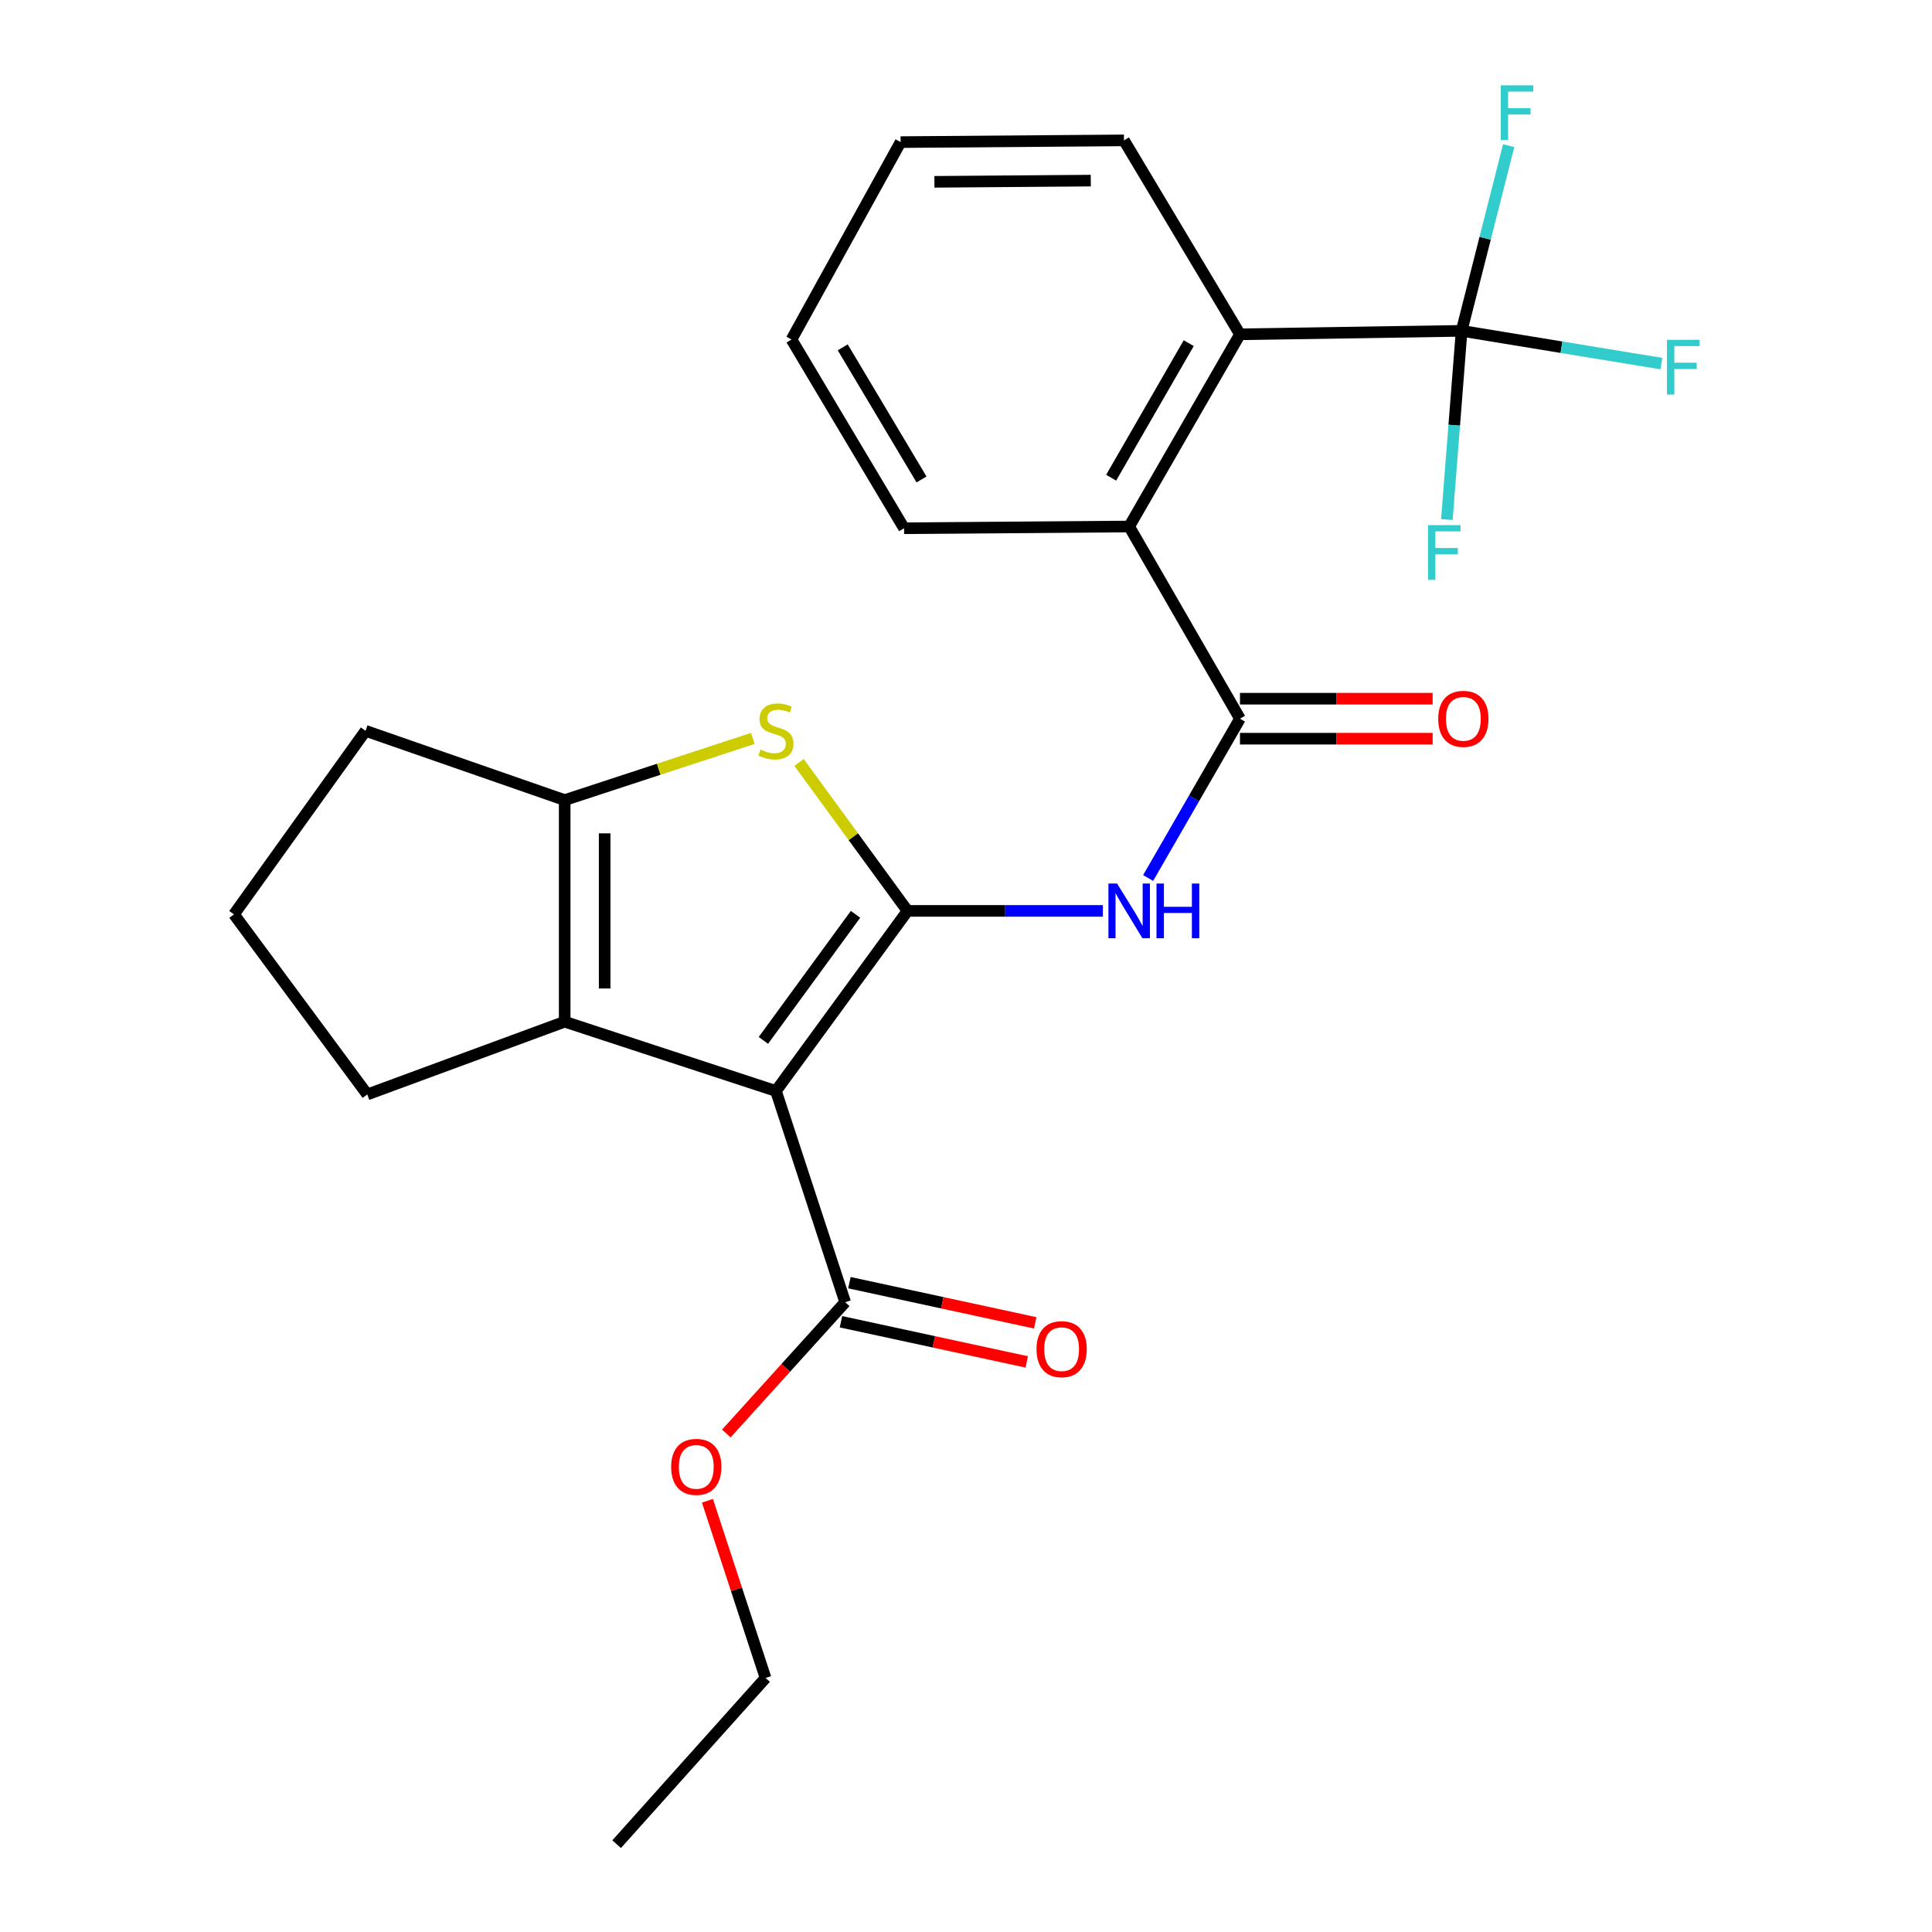 <?xml version='1.0' encoding='iso-8859-1'?>
<svg version='1.1' baseProfile='full'
              xmlns='http://www.w3.org/2000/svg'
                      xmlns:rdkit='http://www.rdkit.org/xml'
                      xmlns:xlink='http://www.w3.org/1999/xlink'
                  xml:space='preserve'
width='1000px' height='1000px' viewBox='0 0 1000 1000'>
<!-- END OF HEADER -->
<rect style='opacity:1.0;fill:#FFFFFF;stroke:none' width='1000' height='1000' x='0' y='0'> </rect>
<path class='bond-0' d='M 292.281,414.128 L 292.281,528.839' style='fill:none;fill-rule:evenodd;stroke:#000000;stroke-width:6px;stroke-linecap:butt;stroke-linejoin:miter;stroke-opacity:1' />
<path class='bond-0' d='M 312.973,431.334 L 312.973,511.633' style='fill:none;fill-rule:evenodd;stroke:#000000;stroke-width:6px;stroke-linecap:butt;stroke-linejoin:miter;stroke-opacity:1' />
<path class='bond-1' d='M 292.281,414.128 L 340.974,398.161' style='fill:none;fill-rule:evenodd;stroke:#000000;stroke-width:6px;stroke-linecap:butt;stroke-linejoin:miter;stroke-opacity:1' />
<path class='bond-1' d='M 340.974,398.161 L 389.668,382.194' style='fill:none;fill-rule:evenodd;stroke:#CCCC00;stroke-width:6px;stroke-linecap:butt;stroke-linejoin:miter;stroke-opacity:1' />
<path class='bond-2' d='M 292.281,414.128 L 189.214,378.274' style='fill:none;fill-rule:evenodd;stroke:#000000;stroke-width:6px;stroke-linecap:butt;stroke-linejoin:miter;stroke-opacity:1' />
<path class='bond-3' d='M 292.281,528.839 L 190.111,566.487' style='fill:none;fill-rule:evenodd;stroke:#000000;stroke-width:6px;stroke-linecap:butt;stroke-linejoin:miter;stroke-opacity:1' />
<path class='bond-4' d='M 292.281,528.839 L 401.625,564.693' style='fill:none;fill-rule:evenodd;stroke:#000000;stroke-width:6px;stroke-linecap:butt;stroke-linejoin:miter;stroke-opacity:1' />
<path class='bond-5' d='M 401.625,564.693 L 469.734,471.478' style='fill:none;fill-rule:evenodd;stroke:#000000;stroke-width:6px;stroke-linecap:butt;stroke-linejoin:miter;stroke-opacity:1' />
<path class='bond-5' d='M 395.134,538.504 L 442.811,473.253' style='fill:none;fill-rule:evenodd;stroke:#000000;stroke-width:6px;stroke-linecap:butt;stroke-linejoin:miter;stroke-opacity:1' />
<path class='bond-6' d='M 401.625,564.693 L 437.467,674.025' style='fill:none;fill-rule:evenodd;stroke:#000000;stroke-width:6px;stroke-linecap:butt;stroke-linejoin:miter;stroke-opacity:1' />
<path class='bond-7' d='M 469.734,471.478 L 441.662,433.063' style='fill:none;fill-rule:evenodd;stroke:#000000;stroke-width:6px;stroke-linecap:butt;stroke-linejoin:miter;stroke-opacity:1' />
<path class='bond-7' d='M 441.662,433.063 L 413.59,394.648' style='fill:none;fill-rule:evenodd;stroke:#CCCC00;stroke-width:6px;stroke-linecap:butt;stroke-linejoin:miter;stroke-opacity:1' />
<path class='bond-8' d='M 469.734,471.478 L 520.292,471.478' style='fill:none;fill-rule:evenodd;stroke:#000000;stroke-width:6px;stroke-linecap:butt;stroke-linejoin:miter;stroke-opacity:1' />
<path class='bond-8' d='M 520.292,471.478 L 570.849,471.478' style='fill:none;fill-rule:evenodd;stroke:#0000FF;stroke-width:6px;stroke-linecap:butt;stroke-linejoin:miter;stroke-opacity:1' />
<path class='bond-9' d='M 594.276,454.447 L 618.042,413.222' style='fill:none;fill-rule:evenodd;stroke:#0000FF;stroke-width:6px;stroke-linecap:butt;stroke-linejoin:miter;stroke-opacity:1' />
<path class='bond-9' d='M 618.042,413.222 L 641.808,371.997' style='fill:none;fill-rule:evenodd;stroke:#000000;stroke-width:6px;stroke-linecap:butt;stroke-linejoin:miter;stroke-opacity:1' />
<path class='bond-10' d='M 437.467,674.025 L 406.71,708.003' style='fill:none;fill-rule:evenodd;stroke:#000000;stroke-width:6px;stroke-linecap:butt;stroke-linejoin:miter;stroke-opacity:1' />
<path class='bond-10' d='M 406.71,708.003 L 375.953,741.98' style='fill:none;fill-rule:evenodd;stroke:#FF0000;stroke-width:6px;stroke-linecap:butt;stroke-linejoin:miter;stroke-opacity:1' />
<path class='bond-11' d='M 435.281,684.137 L 483.365,694.533' style='fill:none;fill-rule:evenodd;stroke:#000000;stroke-width:6px;stroke-linecap:butt;stroke-linejoin:miter;stroke-opacity:1' />
<path class='bond-11' d='M 483.365,694.533 L 531.449,704.928' style='fill:none;fill-rule:evenodd;stroke:#FF0000;stroke-width:6px;stroke-linecap:butt;stroke-linejoin:miter;stroke-opacity:1' />
<path class='bond-11' d='M 439.653,663.913 L 487.737,674.308' style='fill:none;fill-rule:evenodd;stroke:#000000;stroke-width:6px;stroke-linecap:butt;stroke-linejoin:miter;stroke-opacity:1' />
<path class='bond-11' d='M 487.737,674.308 L 535.821,684.704' style='fill:none;fill-rule:evenodd;stroke:#FF0000;stroke-width:6px;stroke-linecap:butt;stroke-linejoin:miter;stroke-opacity:1' />
<path class='bond-12' d='M 366.174,776.808 L 381.209,822.661' style='fill:none;fill-rule:evenodd;stroke:#FF0000;stroke-width:6px;stroke-linecap:butt;stroke-linejoin:miter;stroke-opacity:1' />
<path class='bond-12' d='M 381.209,822.661 L 396.245,868.515' style='fill:none;fill-rule:evenodd;stroke:#000000;stroke-width:6px;stroke-linecap:butt;stroke-linejoin:miter;stroke-opacity:1' />
<path class='bond-13' d='M 396.245,868.515 L 319.169,954.545' style='fill:none;fill-rule:evenodd;stroke:#000000;stroke-width:6px;stroke-linecap:butt;stroke-linejoin:miter;stroke-opacity:1' />
<path class='bond-14' d='M 641.808,382.343 L 691.672,382.343' style='fill:none;fill-rule:evenodd;stroke:#000000;stroke-width:6px;stroke-linecap:butt;stroke-linejoin:miter;stroke-opacity:1' />
<path class='bond-14' d='M 691.672,382.343 L 741.537,382.343' style='fill:none;fill-rule:evenodd;stroke:#FF0000;stroke-width:6px;stroke-linecap:butt;stroke-linejoin:miter;stroke-opacity:1' />
<path class='bond-14' d='M 641.808,361.652 L 691.672,361.652' style='fill:none;fill-rule:evenodd;stroke:#000000;stroke-width:6px;stroke-linecap:butt;stroke-linejoin:miter;stroke-opacity:1' />
<path class='bond-14' d='M 691.672,361.652 L 741.537,361.652' style='fill:none;fill-rule:evenodd;stroke:#FF0000;stroke-width:6px;stroke-linecap:butt;stroke-linejoin:miter;stroke-opacity:1' />
<path class='bond-15' d='M 641.808,371.997 L 584.458,272.517' style='fill:none;fill-rule:evenodd;stroke:#000000;stroke-width:6px;stroke-linecap:butt;stroke-linejoin:miter;stroke-opacity:1' />
<path class='bond-16' d='M 641.808,173.036 L 584.458,272.517' style='fill:none;fill-rule:evenodd;stroke:#000000;stroke-width:6px;stroke-linecap:butt;stroke-linejoin:miter;stroke-opacity:1' />
<path class='bond-16' d='M 615.279,177.624 L 575.134,247.261' style='fill:none;fill-rule:evenodd;stroke:#000000;stroke-width:6px;stroke-linecap:butt;stroke-linejoin:miter;stroke-opacity:1' />
<path class='bond-17' d='M 641.808,173.036 L 756.531,171.243' style='fill:none;fill-rule:evenodd;stroke:#000000;stroke-width:6px;stroke-linecap:butt;stroke-linejoin:miter;stroke-opacity:1' />
<path class='bond-18' d='M 641.808,173.036 L 581.768,72.659' style='fill:none;fill-rule:evenodd;stroke:#000000;stroke-width:6px;stroke-linecap:butt;stroke-linejoin:miter;stroke-opacity:1' />
<path class='bond-19' d='M 189.214,378.274 L 121.104,473.271' style='fill:none;fill-rule:evenodd;stroke:#000000;stroke-width:6px;stroke-linecap:butt;stroke-linejoin:miter;stroke-opacity:1' />
<path class='bond-20' d='M 121.104,473.271 L 190.111,566.487' style='fill:none;fill-rule:evenodd;stroke:#000000;stroke-width:6px;stroke-linecap:butt;stroke-linejoin:miter;stroke-opacity:1' />
<path class='bond-21' d='M 584.458,272.517 L 467.941,273.414' style='fill:none;fill-rule:evenodd;stroke:#000000;stroke-width:6px;stroke-linecap:butt;stroke-linejoin:miter;stroke-opacity:1' />
<path class='bond-22' d='M 756.531,171.243 L 752.713,220.086' style='fill:none;fill-rule:evenodd;stroke:#000000;stroke-width:6px;stroke-linecap:butt;stroke-linejoin:miter;stroke-opacity:1' />
<path class='bond-22' d='M 752.713,220.086 L 748.896,268.93' style='fill:none;fill-rule:evenodd;stroke:#33CCCC;stroke-width:6px;stroke-linecap:butt;stroke-linejoin:miter;stroke-opacity:1' />
<path class='bond-23' d='M 756.531,171.243 L 808.224,179.718' style='fill:none;fill-rule:evenodd;stroke:#000000;stroke-width:6px;stroke-linecap:butt;stroke-linejoin:miter;stroke-opacity:1' />
<path class='bond-23' d='M 808.224,179.718 L 859.917,188.193' style='fill:none;fill-rule:evenodd;stroke:#33CCCC;stroke-width:6px;stroke-linecap:butt;stroke-linejoin:miter;stroke-opacity:1' />
<path class='bond-24' d='M 756.531,171.243 L 768.708,123.32' style='fill:none;fill-rule:evenodd;stroke:#000000;stroke-width:6px;stroke-linecap:butt;stroke-linejoin:miter;stroke-opacity:1' />
<path class='bond-24' d='M 768.708,123.32 L 780.885,75.397' style='fill:none;fill-rule:evenodd;stroke:#33CCCC;stroke-width:6px;stroke-linecap:butt;stroke-linejoin:miter;stroke-opacity:1' />
<path class='bond-25' d='M 581.768,72.659 L 466.148,73.556' style='fill:none;fill-rule:evenodd;stroke:#000000;stroke-width:6px;stroke-linecap:butt;stroke-linejoin:miter;stroke-opacity:1' />
<path class='bond-25' d='M 564.585,93.485 L 483.651,94.112' style='fill:none;fill-rule:evenodd;stroke:#000000;stroke-width:6px;stroke-linecap:butt;stroke-linejoin:miter;stroke-opacity:1' />
<path class='bond-26' d='M 467.941,273.414 L 409.683,175.726' style='fill:none;fill-rule:evenodd;stroke:#000000;stroke-width:6px;stroke-linecap:butt;stroke-linejoin:miter;stroke-opacity:1' />
<path class='bond-26' d='M 476.973,248.162 L 436.193,179.781' style='fill:none;fill-rule:evenodd;stroke:#000000;stroke-width:6px;stroke-linecap:butt;stroke-linejoin:miter;stroke-opacity:1' />
<path class='bond-27' d='M 466.148,73.556 L 409.683,175.726' style='fill:none;fill-rule:evenodd;stroke:#000000;stroke-width:6px;stroke-linecap:butt;stroke-linejoin:miter;stroke-opacity:1' />
<path  class='atom-4' d='M 393.625 387.994
Q 393.945 388.114, 395.265 388.674
Q 396.585 389.234, 398.025 389.594
Q 399.505 389.914, 400.945 389.914
Q 403.625 389.914, 405.185 388.634
Q 406.745 387.314, 406.745 385.034
Q 406.745 383.474, 405.945 382.514
Q 405.185 381.554, 403.985 381.034
Q 402.785 380.514, 400.785 379.914
Q 398.265 379.154, 396.745 378.434
Q 395.265 377.714, 394.185 376.194
Q 393.145 374.674, 393.145 372.114
Q 393.145 368.554, 395.545 366.354
Q 397.985 364.154, 402.785 364.154
Q 406.065 364.154, 409.785 365.714
L 408.865 368.794
Q 405.465 367.394, 402.905 367.394
Q 400.145 367.394, 398.625 368.554
Q 397.105 369.674, 397.145 371.634
Q 397.145 373.154, 397.905 374.074
Q 398.705 374.994, 399.825 375.514
Q 400.985 376.034, 402.905 376.634
Q 405.465 377.434, 406.985 378.234
Q 408.505 379.034, 409.585 380.674
Q 410.705 382.274, 410.705 385.034
Q 410.705 388.954, 408.065 391.074
Q 405.465 393.154, 401.105 393.154
Q 398.585 393.154, 396.665 392.594
Q 394.785 392.074, 392.545 391.154
L 393.625 387.994
' fill='#CCCC00'/>
<path  class='atom-5' d='M 578.198 457.318
L 587.478 472.318
Q 588.398 473.798, 589.878 476.478
Q 591.358 479.158, 591.438 479.318
L 591.438 457.318
L 595.198 457.318
L 595.198 485.638
L 591.318 485.638
L 581.358 469.238
Q 580.198 467.318, 578.958 465.118
Q 577.758 462.918, 577.398 462.238
L 577.398 485.638
L 573.718 485.638
L 573.718 457.318
L 578.198 457.318
' fill='#0000FF'/>
<path  class='atom-5' d='M 598.598 457.318
L 602.438 457.318
L 602.438 469.358
L 616.918 469.358
L 616.918 457.318
L 620.758 457.318
L 620.758 485.638
L 616.918 485.638
L 616.918 472.558
L 602.438 472.558
L 602.438 485.638
L 598.598 485.638
L 598.598 457.318
' fill='#0000FF'/>
<path  class='atom-7' d='M 347.391 759.251
Q 347.391 752.451, 350.751 748.651
Q 354.111 744.851, 360.391 744.851
Q 366.671 744.851, 370.031 748.651
Q 373.391 752.451, 373.391 759.251
Q 373.391 766.131, 369.991 770.051
Q 366.591 773.931, 360.391 773.931
Q 354.151 773.931, 350.751 770.051
Q 347.391 766.171, 347.391 759.251
M 360.391 770.731
Q 364.711 770.731, 367.031 767.851
Q 369.391 764.931, 369.391 759.251
Q 369.391 753.691, 367.031 750.891
Q 364.711 748.051, 360.391 748.051
Q 356.071 748.051, 353.711 750.851
Q 351.391 753.651, 351.391 759.251
Q 351.391 764.971, 353.711 767.851
Q 356.071 770.731, 360.391 770.731
' fill='#FF0000'/>
<path  class='atom-9' d='M 536.5 698.326
Q 536.5 691.526, 539.86 687.726
Q 543.22 683.926, 549.5 683.926
Q 555.78 683.926, 559.14 687.726
Q 562.5 691.526, 562.5 698.326
Q 562.5 705.206, 559.1 709.126
Q 555.7 713.006, 549.5 713.006
Q 543.26 713.006, 539.86 709.126
Q 536.5 705.246, 536.5 698.326
M 549.5 709.806
Q 553.82 709.806, 556.14 706.926
Q 558.5 704.006, 558.5 698.326
Q 558.5 692.766, 556.14 689.966
Q 553.82 687.126, 549.5 687.126
Q 545.18 687.126, 542.82 689.926
Q 540.5 692.726, 540.5 698.326
Q 540.5 704.046, 542.82 706.926
Q 545.18 709.806, 549.5 709.806
' fill='#FF0000'/>
<path  class='atom-12' d='M 744.428 372.077
Q 744.428 365.277, 747.788 361.477
Q 751.148 357.677, 757.428 357.677
Q 763.708 357.677, 767.068 361.477
Q 770.428 365.277, 770.428 372.077
Q 770.428 378.957, 767.028 382.877
Q 763.628 386.757, 757.428 386.757
Q 751.188 386.757, 747.788 382.877
Q 744.428 378.997, 744.428 372.077
M 757.428 383.557
Q 761.748 383.557, 764.068 380.677
Q 766.428 377.757, 766.428 372.077
Q 766.428 366.517, 764.068 363.717
Q 761.748 360.877, 757.428 360.877
Q 753.108 360.877, 750.748 363.677
Q 748.428 366.477, 748.428 372.077
Q 748.428 377.797, 750.748 380.677
Q 753.108 383.557, 757.428 383.557
' fill='#FF0000'/>
<path  class='atom-21' d='M 739.145 271.806
L 755.985 271.806
L 755.985 275.046
L 742.945 275.046
L 742.945 283.646
L 754.545 283.646
L 754.545 286.926
L 742.945 286.926
L 742.945 300.126
L 739.145 300.126
L 739.145 271.806
' fill='#33CCCC'/>
<path  class='atom-22' d='M 862.823 175.89
L 879.663 175.89
L 879.663 179.13
L 866.623 179.13
L 866.623 187.73
L 878.223 187.73
L 878.223 191.01
L 866.623 191.01
L 866.623 204.21
L 862.823 204.21
L 862.823 175.89
' fill='#33CCCC'/>
<path  class='atom-23' d='M 776.803 44.165
L 793.643 44.165
L 793.643 47.405
L 780.603 47.405
L 780.603 56.005
L 792.203 56.005
L 792.203 59.285
L 780.603 59.285
L 780.603 72.485
L 776.803 72.485
L 776.803 44.165
' fill='#33CCCC'/>
</svg>
